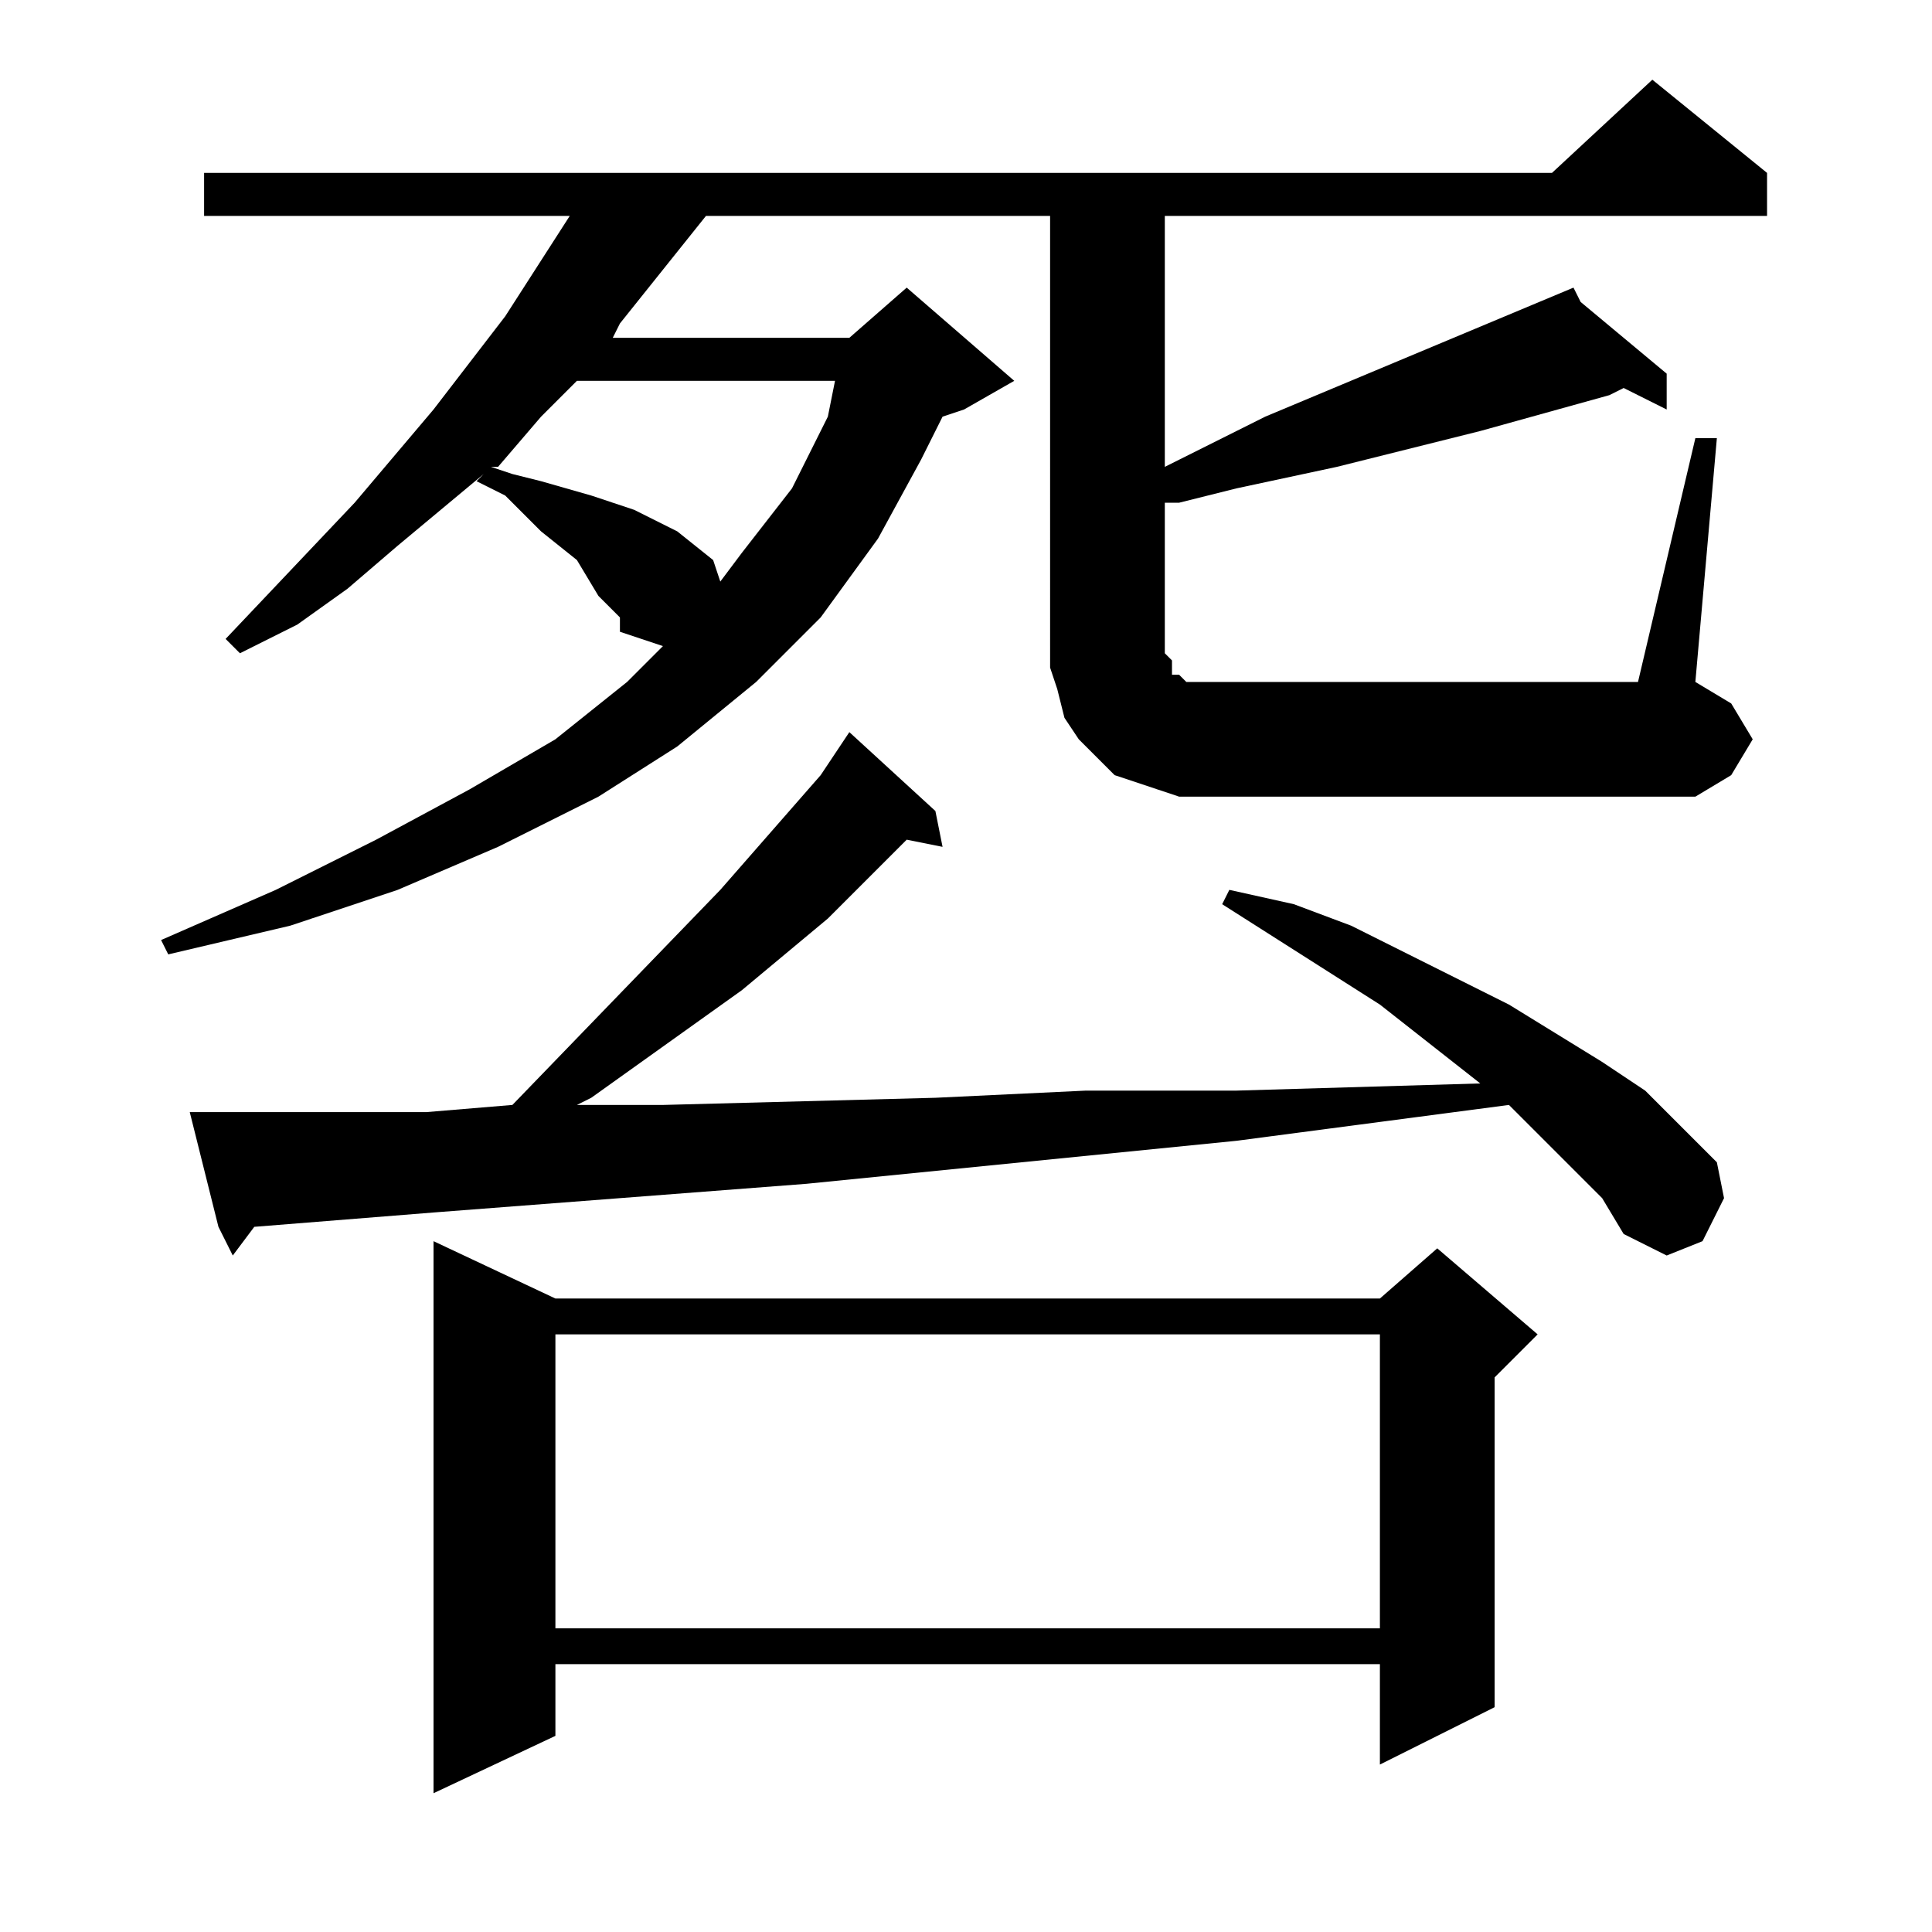 <?xml version="1.0" encoding="utf-8"?>
<!-- Generator: Adobe Illustrator 16.0.0, SVG Export Plug-In . SVG Version: 6.00 Build 0)  -->
<!DOCTYPE svg PUBLIC "-//W3C//DTD SVG 1.1//EN" "http://www.w3.org/Graphics/SVG/1.1/DTD/svg11.dtd">
<svg version="1.1" id="图层_1" xmlns="http://www.w3.org/2000/svg" xmlns:xlink="http://www.w3.org/1999/xlink" x="0px" y="0px"
	 width="1000px" height="1000px" viewBox="0 0 1000 1000" enable-background="new 0 0 1000 1000" xml:space="preserve">
<path d="M610.328,412.348l-11.133-3.711l-11.133-3.711l-11.133-3.711l-11.133-11.133l-7.422-7.422l-7.422-11.133l-3.711-14.844
	l-3.711-11.133v-11.133V111.762H365.406l-44.531,55.664l-3.711,7.422h122.461l29.688-25.977l55.664,48.242L499,211.957
	l-11.133,3.711l-11.133,22.266l-22.266,40.82l-29.688,40.82l-33.398,33.398l-40.82,33.398l-40.82,25.977l-51.953,25.977
	l-51.953,22.266l-55.664,18.555l-63.086,14.844l-3.711-7.422l59.375-25.977l51.953-25.977l48.242-25.977l44.531-25.977
	l37.109-29.688l18.555-18.555l-22.266-7.422v-7.422l-3.711-3.711l-7.422-7.422l-11.133-18.555l-18.555-14.844L261.5,256.488
	l-14.844-7.422l3.711-3.711l-44.531,37.109l-25.977,22.266l-25.977,18.555l-29.688,14.844l-7.422-7.422l66.797-70.508l40.82-48.242
	l37.109-48.242l33.398-51.953H105.641V89.496h697.656l51.953-48.242l59.375,48.242v22.266H602.906v129.883l51.953-25.977
	l159.57-66.797l3.711,7.422l44.531,37.109v18.555l-22.266-11.133l-7.422,3.711l-66.797,18.555l-74.219,18.555l-51.953,11.133
	l-29.688,7.422h-7.422v77.93l3.711,3.711v3.711v3.711h3.711l3.711,3.711h3.711h7.422h222.656l29.688-126.172h11.133l-11.133,126.172
	l18.555,11.133l11.133,18.555l-11.133,18.555l-18.555,11.133H625.172H610.328z M829.273,620.16l-33.398-33.398l-14.844-14.844
	l-141.016,18.555l-222.656,22.266l-192.969,14.844l-92.773,7.422l-11.133,14.844l-7.422-14.844l-14.844-59.375h11.133H220.68
	l44.531-3.711L372.828,460.59l51.953-59.375l14.844-22.266l44.531,40.82l3.711,18.555l-18.555-3.711l-40.82,40.82l-44.531,37.109
	l-77.93,55.664l-7.422,3.711h44.531l141.016-3.711l77.93-3.711h77.93l126.172-3.711l-51.953-40.82l-81.641-51.953l3.711-7.422
	l33.398,7.422l29.688,11.133l29.688,14.844l51.953,25.977l48.242,29.688l22.266,14.844l18.555,18.555l18.555,18.555l3.711,18.555
	l-11.133,22.266l-18.555,7.422l-22.266-11.133L829.273,620.16z M287.477,672.113h426.758l29.688-25.977l51.953,44.531
	l-22.266,22.266v170.703l-59.375,29.688v-51.953H287.477v37.109l-63.086,29.688V642.426L287.477,672.113z M298.609,197.113
	l-18.555,18.555l-22.266,25.977h-3.711l11.133,3.711l14.844,3.711l25.977,7.422l22.266,7.422l22.266,11.133l18.555,14.844
	l3.711,11.133l11.133-14.844l25.977-33.398l18.555-37.109l3.711-18.555H298.609z M287.477,690.668v152.148h426.758V690.668H287.477z
	"/>
</svg>
